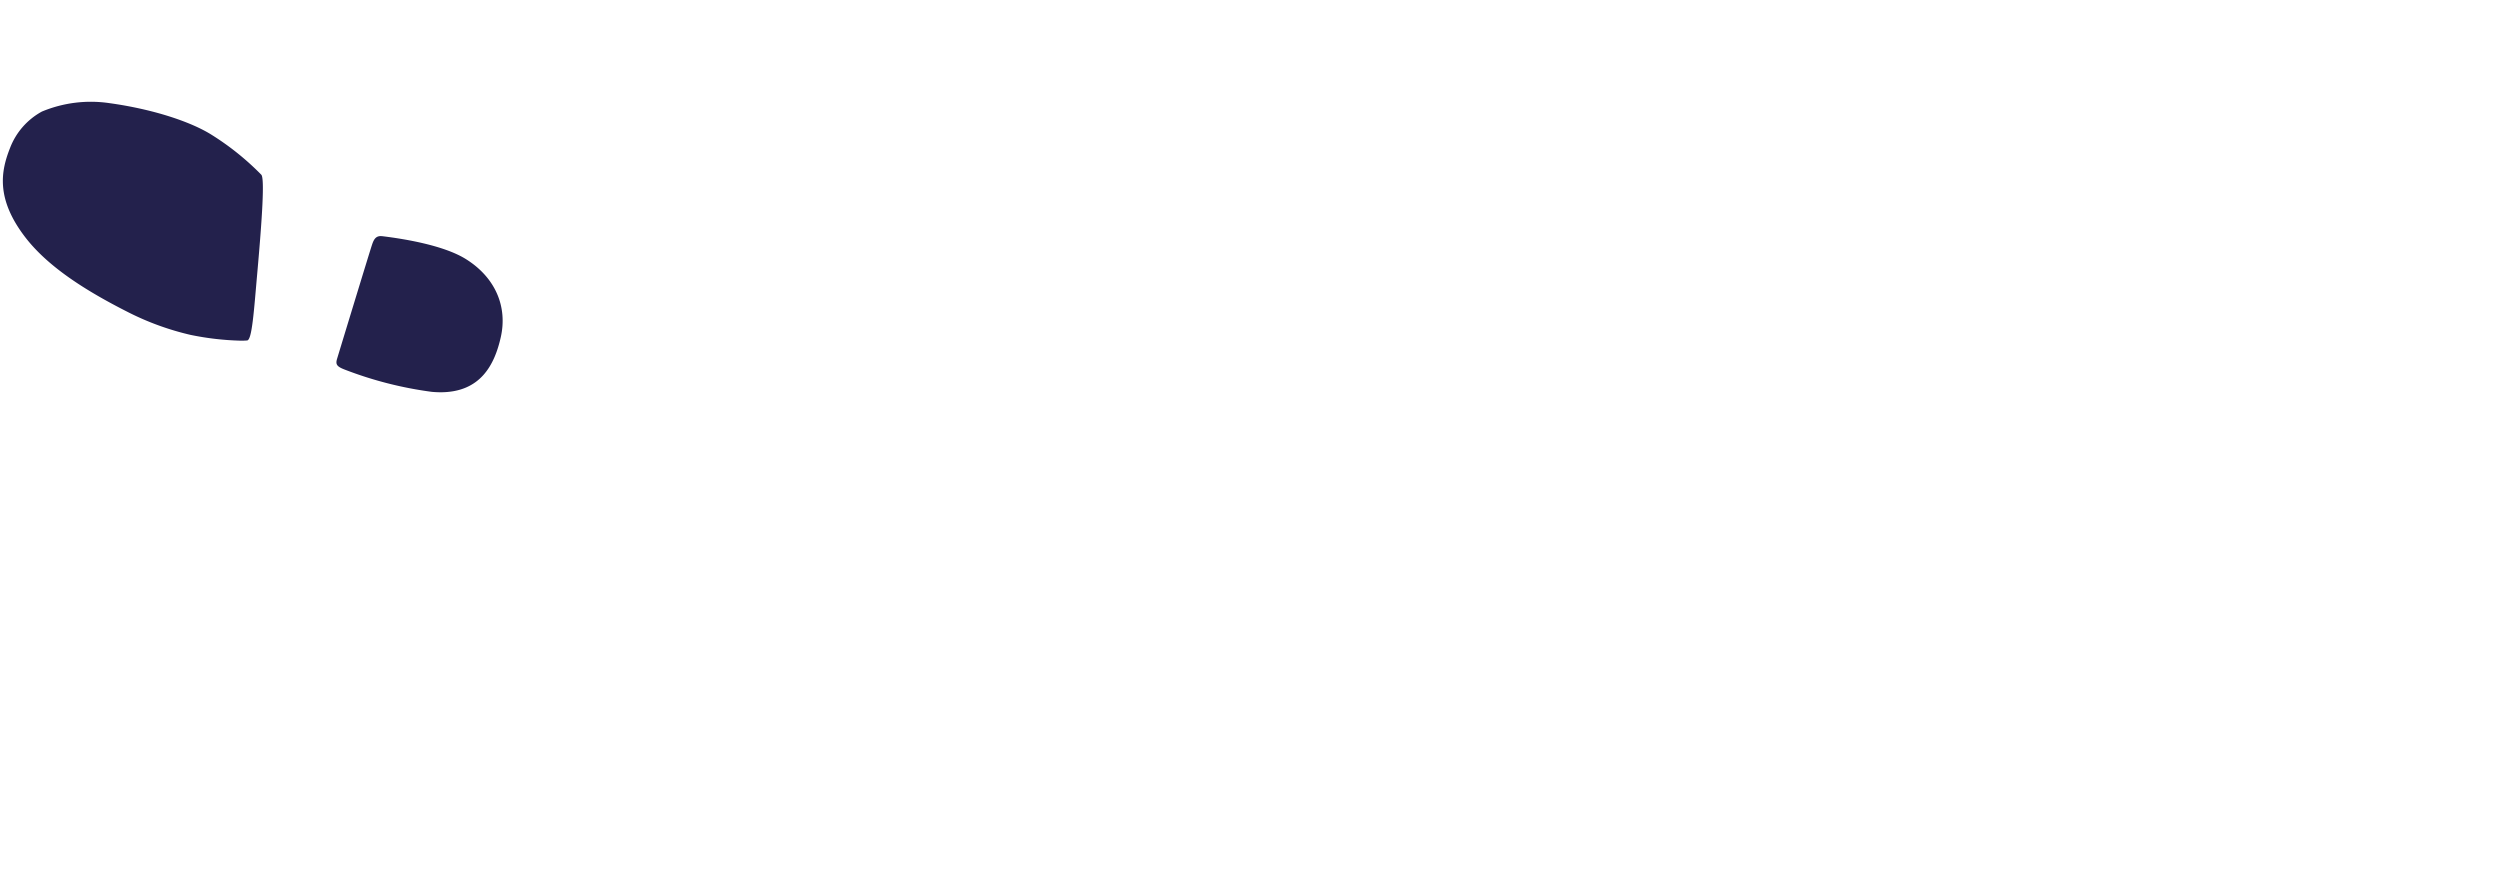 <svg xmlns="http://www.w3.org/2000/svg" width="346.139" height="122" viewBox="0 0 346.139 122">
  <g id="グループ_33069" data-name="グループ 33069" transform="translate(24277.139 22642)">
    <rect id="長方形_39820" data-name="長方形 39820" width="346" height="122" transform="translate(-24277 -22642)" fill="none"/>
    <path id="合体_38" data-name="合体 38" d="M61.538,45.294a52.449,52.449,0,0,1-12.069-3.081c-1.144-.436-1.287-.753-1.062-1.5s4.5-14.782,4.828-15.758c.269-.812.556-1.322,1.454-1.212,2.693.329,8.375,1.2,11.518,3.147,4.19,2.6,5.8,6.684,4.867,10.826-.872,3.875-2.834,7.634-8.346,7.634Q62.158,45.349,61.538,45.294ZM28.131,37.409a38.06,38.06,0,0,1-8.542-3.089C13.4,31.2,8.258,27.868,5.166,23.8,1.121,18.479,1.883,14.68,3.12,11.545A9.684,9.684,0,0,1,7.54,6.484a17.614,17.614,0,0,1,9.345-1.165c6,.827,11.316,2.576,14.226,4.432a37.415,37.415,0,0,1,6.8,5.476c.477.465.134,5.891-.552,13.6-.469,5.279-.724,9.293-1.406,9.351-.246.021-.533.031-.854.031A38.951,38.951,0,0,1,28.131,37.409Z" transform="translate(-24278.875 -22633.039)" fill="#23214c" stroke="rgba(0,0,0,0)" stroke-miterlimit="10" stroke-width="1"/>
  </g>
</svg>
